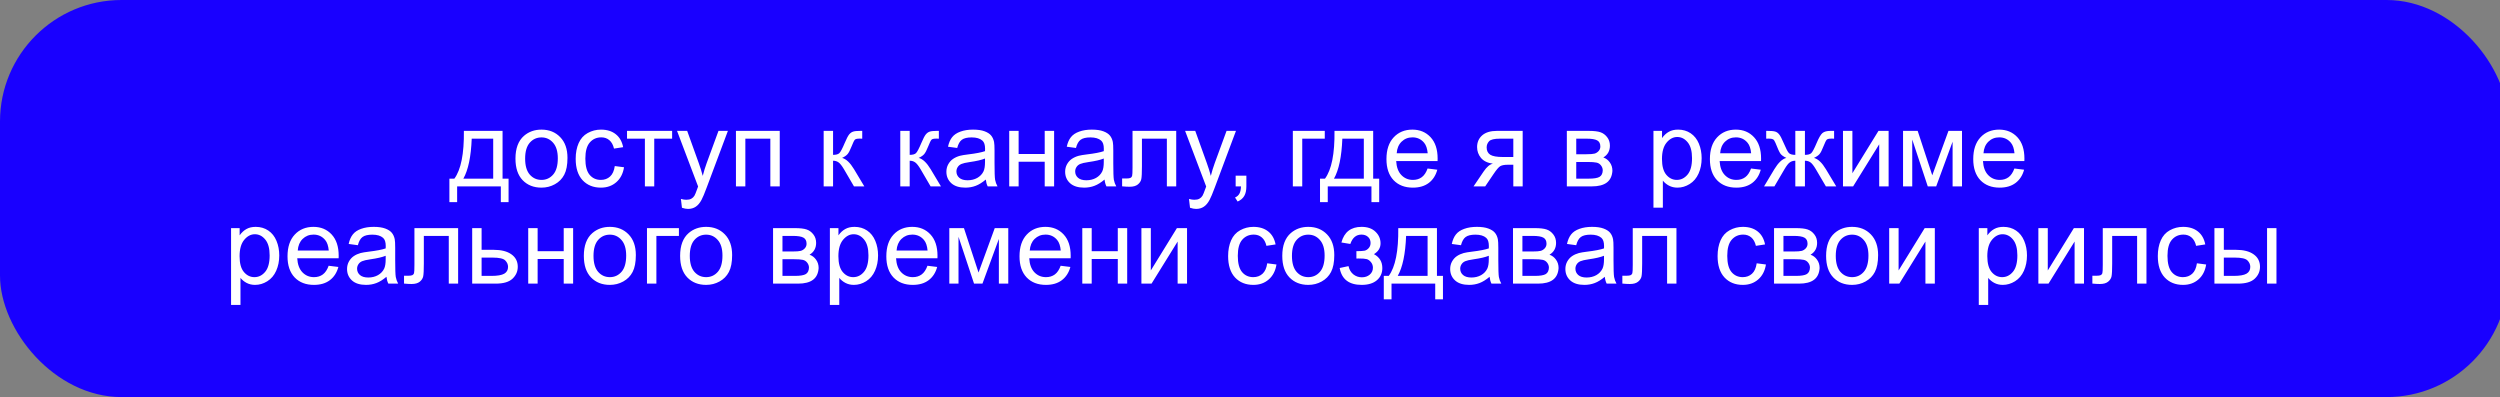 <?xml version="1.0" encoding="UTF-8"?> <svg xmlns="http://www.w3.org/2000/svg" width="617" height="98" viewBox="0 0 617 98" fill="none"><rect x="0" y="0" width="617" height="98" fill="#808080" stroke="none"/><rect width="619" height="98" rx="30" fill="#1900FF"></rect><path d="M114.485 32.3H124.031V44.091H125.515V49.883H123.605V46H112.821V49.883H110.911V44.091H112.137C113.771 41.872 114.554 37.942 114.485 32.3ZM116.42 34.222C116.248 38.668 115.56 41.958 114.356 44.091H121.722V34.222H116.42ZM127.217 39.15C127.217 36.613 127.923 34.734 129.333 33.512C130.511 32.498 131.948 31.99 133.642 31.99C135.525 31.99 137.065 32.609 138.26 33.848C139.456 35.078 140.053 36.781 140.053 38.956C140.053 40.719 139.787 42.108 139.254 43.123C138.729 44.129 137.959 44.912 136.944 45.471C135.938 46.03 134.837 46.31 133.642 46.31C131.724 46.31 130.172 45.695 128.985 44.465C127.807 43.235 127.217 41.463 127.217 39.15ZM129.604 39.15C129.604 40.904 129.987 42.22 130.752 43.097C131.518 43.966 132.481 44.4 133.642 44.4C134.794 44.4 135.753 43.962 136.519 43.084C137.284 42.207 137.667 40.87 137.667 39.072C137.667 37.378 137.28 36.097 136.506 35.228C135.74 34.351 134.786 33.912 133.642 33.912C132.481 33.912 131.518 34.347 130.752 35.215C129.987 36.084 129.604 37.395 129.604 39.15ZM151.728 40.982L154.012 41.279C153.762 42.852 153.121 44.086 152.089 44.981C151.066 45.867 149.806 46.31 148.31 46.31C146.435 46.31 144.925 45.699 143.782 44.478C142.646 43.248 142.079 41.489 142.079 39.202C142.079 37.722 142.324 36.428 142.814 35.319C143.304 34.209 144.048 33.379 145.046 32.829C146.052 32.27 147.144 31.99 148.323 31.99C149.81 31.99 151.027 32.369 151.973 33.125C152.919 33.874 153.526 34.94 153.792 36.325L151.535 36.673C151.32 35.753 150.937 35.06 150.387 34.596C149.845 34.132 149.187 33.899 148.413 33.899C147.243 33.899 146.293 34.321 145.562 35.164C144.831 35.998 144.465 37.322 144.465 39.137C144.465 40.977 144.818 42.315 145.523 43.149C146.228 43.983 147.149 44.4 148.284 44.4C149.195 44.4 149.957 44.121 150.567 43.562C151.178 43.003 151.565 42.143 151.728 40.982ZM154.747 32.3H165.88V34.222H161.468V46H159.159V34.222H154.747V32.3ZM168.305 51.276L168.047 49.096C168.555 49.234 168.998 49.303 169.376 49.303C169.892 49.303 170.305 49.217 170.614 49.044C170.924 48.873 171.178 48.632 171.376 48.322C171.522 48.09 171.758 47.514 172.085 46.593C172.128 46.464 172.197 46.275 172.291 46.026L167.093 32.3H169.595L172.446 40.233C172.816 41.24 173.147 42.298 173.44 43.407C173.706 42.341 174.024 41.3 174.394 40.285L177.323 32.3H179.645L174.433 46.232C173.874 47.737 173.44 48.774 173.13 49.341C172.717 50.107 172.244 50.666 171.711 51.018C171.178 51.38 170.541 51.56 169.802 51.56C169.354 51.56 168.856 51.465 168.305 51.276ZM181.631 32.3H192.442V46H190.12V34.222H183.953V46H181.631V32.3ZM203.278 32.3H205.6V38.221C206.34 38.221 206.856 38.079 207.148 37.795C207.449 37.511 207.888 36.686 208.464 35.319C208.92 34.235 209.29 33.521 209.574 33.177C209.857 32.833 210.184 32.601 210.554 32.48C210.924 32.36 211.517 32.3 212.334 32.3H212.799V34.222L212.154 34.209C211.543 34.209 211.152 34.299 210.98 34.48C210.799 34.669 210.524 35.233 210.154 36.17C209.801 37.064 209.479 37.684 209.187 38.028C208.894 38.372 208.443 38.685 207.832 38.969C208.83 39.236 209.81 40.165 210.773 41.756L213.315 46H210.76L208.284 41.756C207.776 40.904 207.333 40.345 206.955 40.079C206.576 39.803 206.125 39.666 205.6 39.666V46H203.278V32.3ZM222.19 32.3H224.512V38.221C225.252 38.221 225.768 38.079 226.06 37.795C226.361 37.511 226.8 36.686 227.376 35.319C227.832 34.235 228.202 33.521 228.486 33.177C228.769 32.833 229.096 32.601 229.466 32.48C229.836 32.36 230.429 32.3 231.246 32.3H231.711V34.222L231.066 34.209C230.455 34.209 230.064 34.299 229.892 34.48C229.711 34.669 229.436 35.233 229.066 36.17C228.713 37.064 228.391 37.684 228.099 38.028C227.806 38.372 227.355 38.685 226.744 38.969C227.742 39.236 228.722 40.165 229.685 41.756L232.227 46H229.672L227.195 41.756C226.688 40.904 226.245 40.345 225.867 40.079C225.488 39.803 225.037 39.666 224.512 39.666V46H222.19V32.3ZM243.295 44.31C242.435 45.041 241.605 45.557 240.805 45.858C240.014 46.159 239.163 46.31 238.251 46.31C236.746 46.31 235.589 45.944 234.781 45.213C233.973 44.474 233.568 43.532 233.568 42.388C233.568 41.717 233.719 41.106 234.02 40.556C234.329 39.997 234.729 39.55 235.22 39.214C235.718 38.879 236.277 38.625 236.897 38.453C237.352 38.333 238.04 38.217 238.961 38.105C240.836 37.881 242.216 37.615 243.102 37.305C243.11 36.987 243.115 36.785 243.115 36.699C243.115 35.753 242.895 35.086 242.457 34.699C241.863 34.175 240.982 33.912 239.812 33.912C238.72 33.912 237.911 34.106 237.387 34.493C236.871 34.871 236.488 35.546 236.239 36.518L233.968 36.209C234.175 35.237 234.514 34.454 234.987 33.861C235.46 33.259 236.144 32.799 237.038 32.48C237.933 32.154 238.969 31.99 240.147 31.99C241.317 31.99 242.267 32.128 242.998 32.403C243.729 32.678 244.267 33.026 244.611 33.448C244.955 33.861 245.196 34.385 245.333 35.022C245.411 35.417 245.45 36.131 245.45 37.163V40.259C245.45 42.418 245.497 43.785 245.591 44.362C245.695 44.929 245.892 45.475 246.185 46H243.76C243.519 45.518 243.364 44.955 243.295 44.31ZM243.102 39.124C242.259 39.468 240.995 39.761 239.309 40.001C238.354 40.139 237.679 40.294 237.284 40.466C236.888 40.638 236.583 40.891 236.368 41.227C236.153 41.554 236.045 41.919 236.045 42.323C236.045 42.943 236.277 43.459 236.742 43.871C237.215 44.284 237.903 44.491 238.806 44.491C239.7 44.491 240.496 44.297 241.192 43.91C241.889 43.514 242.401 42.977 242.728 42.298C242.977 41.773 243.102 40.999 243.102 39.975V39.124ZM249.075 32.3H251.397V38.002H257.834V32.3H260.156V46H257.834V39.924H251.397V46H249.075V32.3ZM272.605 44.31C271.745 45.041 270.915 45.557 270.115 45.858C269.324 46.159 268.472 46.31 267.561 46.31C266.056 46.31 264.899 45.944 264.091 45.213C263.282 44.474 262.878 43.532 262.878 42.388C262.878 41.717 263.028 41.106 263.329 40.556C263.639 39.997 264.039 39.55 264.529 39.214C265.028 38.879 265.587 38.625 266.206 38.453C266.662 38.333 267.35 38.217 268.27 38.105C270.145 37.881 271.526 37.615 272.411 37.305C272.42 36.987 272.424 36.785 272.424 36.699C272.424 35.753 272.205 35.086 271.766 34.699C271.173 34.175 270.291 33.912 269.122 33.912C268.03 33.912 267.221 34.106 266.696 34.493C266.18 34.871 265.798 35.546 265.548 36.518L263.278 36.209C263.484 35.237 263.824 34.454 264.297 33.861C264.77 33.259 265.454 32.799 266.348 32.48C267.243 32.154 268.279 31.99 269.457 31.99C270.627 31.99 271.577 32.128 272.308 32.403C273.039 32.678 273.577 33.026 273.921 33.448C274.265 33.861 274.506 34.385 274.643 35.022C274.721 35.417 274.759 36.131 274.759 37.163V40.259C274.759 42.418 274.807 43.785 274.901 44.362C275.004 44.929 275.202 45.475 275.495 46H273.069C272.828 45.518 272.674 44.955 272.605 44.31ZM272.411 39.124C271.569 39.468 270.304 39.761 268.619 40.001C267.664 40.139 266.989 40.294 266.593 40.466C266.198 40.638 265.892 40.891 265.677 41.227C265.462 41.554 265.355 41.919 265.355 42.323C265.355 42.943 265.587 43.459 266.051 43.871C266.524 44.284 267.213 44.491 268.116 44.491C269.01 44.491 269.805 44.297 270.502 43.91C271.199 43.514 271.71 42.977 272.037 42.298C272.287 41.773 272.411 40.999 272.411 39.975V39.124ZM279.507 32.3H290.291V46H287.982V34.222H281.829V41.046C281.829 42.637 281.777 43.687 281.674 44.194C281.571 44.701 281.287 45.144 280.822 45.523C280.358 45.901 279.687 46.09 278.81 46.09C278.268 46.09 277.645 46.056 276.939 45.987V44.052H277.959C278.44 44.052 278.784 44.005 278.991 43.91C279.197 43.807 279.335 43.648 279.403 43.433C279.472 43.218 279.507 42.517 279.507 41.33V32.3ZM293.697 51.276L293.439 49.096C293.946 49.234 294.389 49.303 294.768 49.303C295.284 49.303 295.697 49.217 296.006 49.044C296.316 48.873 296.569 48.632 296.767 48.322C296.914 48.09 297.15 47.514 297.477 46.593C297.52 46.464 297.589 46.275 297.683 46.026L292.484 32.3H294.987L297.838 40.233C298.208 41.24 298.539 42.298 298.831 43.407C299.098 42.341 299.416 41.3 299.786 40.285L302.714 32.3H305.036L299.825 46.232C299.266 47.737 298.831 48.774 298.522 49.341C298.109 50.107 297.636 50.666 297.103 51.018C296.569 51.38 295.933 51.56 295.193 51.56C294.746 51.56 294.247 51.465 293.697 51.276ZM304.959 46V43.355H307.604V46C307.604 46.972 307.432 47.755 307.088 48.348C306.744 48.95 306.198 49.414 305.449 49.741L304.804 48.748C305.294 48.533 305.656 48.215 305.888 47.793C306.12 47.38 306.249 46.783 306.275 46H304.959ZM319.072 32.3H326.954V34.222H321.394V46H319.072V32.3ZM329.354 32.3H338.9V44.091H340.384V49.883H338.474V46H327.69V49.883H325.78V44.091H327.006C328.64 41.872 329.422 37.942 329.354 32.3ZM331.289 34.222C331.117 38.668 330.429 41.958 329.225 44.091H336.591V34.222H331.289ZM352.329 41.588L354.729 41.885C354.35 43.287 353.649 44.375 352.626 45.149C351.603 45.923 350.295 46.31 348.704 46.31C346.7 46.31 345.109 45.695 343.931 44.465C342.762 43.226 342.177 41.493 342.177 39.266C342.177 36.961 342.77 35.172 343.957 33.899C345.144 32.627 346.683 31.99 348.575 31.99C350.407 31.99 351.904 32.614 353.065 33.861C354.226 35.108 354.806 36.862 354.806 39.124C354.806 39.262 354.802 39.468 354.793 39.743H344.576C344.662 41.248 345.088 42.401 345.853 43.201C346.619 44 347.573 44.4 348.717 44.4C349.569 44.4 350.295 44.177 350.897 43.73C351.499 43.282 351.977 42.569 352.329 41.588ZM344.705 37.834H352.355C352.252 36.682 351.959 35.817 351.478 35.241C350.738 34.347 349.779 33.899 348.601 33.899C347.535 33.899 346.636 34.256 345.905 34.97C345.182 35.684 344.783 36.639 344.705 37.834ZM375.795 32.3V46H373.486V40.659H372.144C371.327 40.659 370.717 40.767 370.312 40.982C369.917 41.188 369.336 41.863 368.571 43.007L366.546 46H363.669L366.171 42.31C366.937 41.184 367.698 40.547 368.455 40.401C367.13 40.221 366.146 39.743 365.501 38.969C364.864 38.195 364.546 37.305 364.546 36.299C364.546 35.112 364.963 34.149 365.797 33.409C366.64 32.67 367.857 32.3 369.448 32.3H375.795ZM373.486 34.222H370.183C368.799 34.222 367.904 34.437 367.5 34.867C367.105 35.297 366.907 35.8 366.907 36.376C366.907 37.193 367.199 37.795 367.784 38.182C368.377 38.561 369.422 38.75 370.919 38.75H373.486V34.222ZM386.696 32.3H392.05C393.365 32.3 394.342 32.412 394.978 32.635C395.623 32.85 396.173 33.25 396.629 33.835C397.094 34.42 397.326 35.121 397.326 35.938C397.326 36.591 397.188 37.163 396.913 37.653C396.646 38.135 396.242 38.539 395.7 38.866C396.345 39.081 396.879 39.485 397.3 40.079C397.73 40.663 397.945 41.36 397.945 42.169C397.859 43.467 397.395 44.431 396.552 45.058C395.709 45.686 394.483 46 392.875 46H386.696V32.3ZM389.018 38.066H391.495C392.484 38.066 393.163 38.015 393.533 37.911C393.903 37.808 394.234 37.602 394.526 37.292C394.819 36.974 394.965 36.596 394.965 36.157C394.965 35.435 394.707 34.931 394.191 34.648C393.684 34.364 392.811 34.222 391.572 34.222H389.018V38.066ZM389.018 44.091H392.075C393.391 44.091 394.294 43.94 394.784 43.639C395.275 43.33 395.533 42.801 395.558 42.053C395.558 41.614 395.417 41.21 395.133 40.84C394.849 40.461 394.479 40.225 394.023 40.13C393.568 40.027 392.837 39.975 391.83 39.975H389.018V44.091ZM408.072 51.251V32.3H410.188V34.08C410.686 33.383 411.25 32.863 411.877 32.519C412.505 32.166 413.266 31.99 414.161 31.99C415.33 31.99 416.363 32.291 417.257 32.893C418.151 33.495 418.827 34.347 419.282 35.447C419.738 36.54 419.966 37.739 419.966 39.047C419.966 40.449 419.712 41.713 419.205 42.839C418.706 43.957 417.975 44.818 417.012 45.419C416.057 46.013 415.051 46.31 413.993 46.31C413.219 46.31 412.523 46.146 411.903 45.819C411.293 45.493 410.79 45.08 410.394 44.581V51.251H408.072ZM410.175 39.227C410.175 40.99 410.532 42.293 411.245 43.136C411.959 43.979 412.824 44.4 413.838 44.4C414.87 44.4 415.752 43.966 416.483 43.097C417.223 42.22 417.592 40.866 417.592 39.034C417.592 37.288 417.231 35.981 416.509 35.112C415.795 34.243 414.939 33.809 413.942 33.809C412.953 33.809 412.075 34.273 411.31 35.202C410.553 36.123 410.175 37.464 410.175 39.227ZM432.157 41.588L434.556 41.885C434.178 43.287 433.477 44.375 432.454 45.149C431.43 45.923 430.123 46.31 428.532 46.31C426.528 46.31 424.937 45.695 423.759 44.465C422.589 43.226 422.004 41.493 422.004 39.266C422.004 36.961 422.598 35.172 423.785 33.899C424.971 32.627 426.511 31.99 428.403 31.99C430.235 31.99 431.731 32.614 432.892 33.861C434.053 35.108 434.634 36.862 434.634 39.124C434.634 39.262 434.629 39.468 434.621 39.743H424.404C424.49 41.248 424.915 42.401 425.681 43.201C426.446 44 427.401 44.4 428.545 44.4C429.396 44.4 430.123 44.177 430.725 43.73C431.327 43.282 431.804 42.569 432.157 41.588ZM424.533 37.834H432.183C432.08 36.682 431.787 35.817 431.305 35.241C430.566 34.347 429.607 33.899 428.429 33.899C427.362 33.899 426.464 34.256 425.733 34.97C425.01 35.684 424.61 36.639 424.533 37.834ZM445.457 32.3V38.221C446.197 38.221 446.717 38.079 447.018 37.795C447.319 37.511 447.758 36.686 448.334 35.319C448.876 34.02 449.362 33.19 449.792 32.829C450.213 32.476 450.884 32.3 451.804 32.3H452.656V34.222L452.023 34.209C451.404 34.209 451.009 34.299 450.837 34.48C450.656 34.669 450.381 35.233 450.011 36.17C449.667 37.064 449.349 37.684 449.056 38.028C448.764 38.372 448.308 38.685 447.689 38.969C448.695 39.236 449.676 40.165 450.63 41.756L453.185 46H450.63L448.14 41.756C447.633 40.896 447.19 40.332 446.812 40.066C446.433 39.799 445.982 39.666 445.457 39.666V46H443.084V39.666C442.568 39.666 442.12 39.799 441.742 40.066C441.363 40.324 440.921 40.887 440.413 41.756L437.923 46H435.369L437.91 41.756C438.874 40.165 439.858 39.236 440.865 38.969C440.177 38.651 439.695 38.307 439.42 37.937C439.145 37.559 438.732 36.664 438.181 35.254C437.992 34.781 437.79 34.489 437.575 34.377C437.351 34.265 437.02 34.209 436.582 34.209C436.47 34.209 436.242 34.213 435.898 34.222V32.3H436.221C437.115 32.3 437.743 32.356 438.104 32.468C438.474 32.571 438.801 32.799 439.084 33.151C439.377 33.495 439.755 34.218 440.22 35.319C440.787 36.669 441.217 37.49 441.51 37.782C441.811 38.075 442.335 38.221 443.084 38.221V32.3H445.457ZM454.849 32.3H457.171V42.749L463.608 32.3H466.111V46H463.789V35.615L457.351 46H454.849V32.3ZM469.671 32.3H473.283L476.883 43.265L480.882 32.3H484.223V46H481.901V34.97L477.85 46H475.773L471.942 34.441V46H469.671V32.3ZM497.149 41.588L499.549 41.885C499.17 43.287 498.469 44.375 497.446 45.149C496.422 45.923 495.115 46.31 493.524 46.31C491.52 46.31 489.929 45.695 488.751 44.465C487.581 43.226 486.996 41.493 486.996 39.266C486.996 36.961 487.59 35.172 488.777 33.899C489.964 32.627 491.503 31.99 493.395 31.99C495.227 31.99 496.723 32.614 497.884 33.861C499.045 35.108 499.626 36.862 499.626 39.124C499.626 39.262 499.622 39.468 499.613 39.743H489.396C489.482 41.248 489.908 42.401 490.673 43.201C491.438 44 492.393 44.4 493.537 44.4C494.388 44.4 495.115 44.177 495.717 43.73C496.319 43.282 496.796 42.569 497.149 41.588ZM489.525 37.834H497.175C497.072 36.682 496.779 35.817 496.298 35.241C495.558 34.347 494.599 33.899 493.421 33.899C492.354 33.899 491.456 34.256 490.725 34.97C490.002 35.684 489.602 36.639 489.525 37.834ZM57.026 75.251V56.3H59.142V58.08C59.641 57.383 60.204 56.863 60.832 56.519C61.46 56.166 62.221 55.99 63.115 55.99C64.285 55.99 65.317 56.291 66.212 56.893C67.106 57.495 67.781 58.347 68.237 59.447C68.693 60.54 68.921 61.739 68.921 63.047C68.921 64.448 68.667 65.713 68.159 66.839C67.661 67.957 66.93 68.817 65.966 69.419C65.012 70.013 64.006 70.31 62.948 70.31C62.174 70.31 61.477 70.146 60.858 69.819C60.247 69.493 59.744 69.08 59.349 68.581V75.251H57.026ZM59.129 63.227C59.129 64.99 59.486 66.293 60.2 67.136C60.914 67.979 61.778 68.4 62.793 68.4C63.825 68.4 64.707 67.966 65.438 67.097C66.177 66.22 66.547 64.866 66.547 63.034C66.547 61.288 66.186 59.981 65.463 59.112C64.749 58.243 63.894 57.809 62.896 57.809C61.907 57.809 61.03 58.273 60.264 59.202C59.508 60.123 59.129 61.464 59.129 63.227ZM81.112 65.588L83.511 65.885C83.132 67.287 82.432 68.375 81.408 69.149C80.385 69.923 79.078 70.31 77.487 70.31C75.483 70.31 73.892 69.695 72.713 68.465C71.544 67.226 70.959 65.493 70.959 63.266C70.959 60.961 71.552 59.172 72.739 57.899C73.926 56.627 75.465 55.99 77.358 55.99C79.189 55.99 80.686 56.614 81.847 57.861C83.008 59.108 83.588 60.862 83.588 63.124C83.588 63.262 83.584 63.468 83.576 63.743H73.358C73.444 65.248 73.87 66.401 74.635 67.201C75.401 68 76.356 68.4 77.499 68.4C78.351 68.4 79.078 68.177 79.68 67.73C80.282 67.282 80.759 66.569 81.112 65.588ZM73.487 61.834H81.137C81.034 60.682 80.742 59.817 80.26 59.241C79.52 58.347 78.561 57.899 77.383 57.899C76.317 57.899 75.418 58.256 74.687 58.97C73.965 59.684 73.565 60.639 73.487 61.834ZM95.379 68.31C94.519 69.041 93.689 69.557 92.889 69.858C92.098 70.159 91.247 70.31 90.335 70.31C88.83 70.31 87.674 69.944 86.865 69.213C86.057 68.474 85.652 67.532 85.652 66.388C85.652 65.717 85.803 65.106 86.104 64.556C86.413 63.997 86.813 63.55 87.304 63.214C87.802 62.879 88.362 62.625 88.981 62.453C89.436 62.333 90.124 62.217 91.045 62.105C92.92 61.881 94.3 61.615 95.186 61.305C95.194 60.987 95.199 60.785 95.199 60.699C95.199 59.753 94.979 59.086 94.541 58.699C93.947 58.175 93.066 57.912 91.896 57.912C90.804 57.912 89.996 58.106 89.471 58.493C88.955 58.871 88.572 59.546 88.323 60.518L86.052 60.209C86.259 59.237 86.598 58.454 87.072 57.861C87.544 57.259 88.228 56.799 89.123 56.48C90.017 56.154 91.053 55.99 92.232 55.99C93.401 55.99 94.352 56.128 95.083 56.403C95.814 56.678 96.351 57.026 96.695 57.448C97.039 57.861 97.28 58.385 97.418 59.022C97.495 59.417 97.534 60.131 97.534 61.163V64.259C97.534 66.418 97.581 67.785 97.676 68.362C97.779 68.929 97.977 69.475 98.269 70H95.844C95.603 69.518 95.448 68.955 95.379 68.31ZM95.186 63.124C94.343 63.468 93.079 63.761 91.393 64.001C90.439 64.139 89.763 64.294 89.368 64.466C88.972 64.638 88.667 64.891 88.452 65.227C88.237 65.554 88.129 65.919 88.129 66.323C88.129 66.943 88.362 67.459 88.826 67.871C89.299 68.284 89.987 68.491 90.89 68.491C91.784 68.491 92.58 68.297 93.276 67.91C93.973 67.514 94.485 66.977 94.812 66.298C95.061 65.773 95.186 64.999 95.186 63.975V63.124ZM102.281 56.3H113.066V70H110.757V58.222H104.603V65.046C104.603 66.637 104.551 67.686 104.448 68.194C104.345 68.701 104.061 69.144 103.597 69.523C103.132 69.901 102.462 70.09 101.584 70.09C101.043 70.09 100.419 70.056 99.714 69.987V68.052H100.733C101.215 68.052 101.559 68.005 101.765 67.91C101.971 67.807 102.109 67.648 102.178 67.433C102.247 67.218 102.281 66.517 102.281 65.33V56.3ZM116.536 56.3H118.858V61.653H121.799C123.717 61.653 125.192 62.028 126.224 62.776C127.265 63.515 127.785 64.539 127.785 65.846C127.785 66.99 127.351 67.97 126.482 68.787C125.622 69.596 124.242 70 122.341 70H116.536V56.3ZM118.858 68.091H121.296C122.767 68.091 123.816 67.91 124.444 67.549C125.072 67.188 125.386 66.624 125.386 65.859C125.386 65.266 125.153 64.737 124.689 64.272C124.225 63.808 123.197 63.576 121.606 63.576H118.858V68.091ZM130.365 56.3H132.687V62.002H139.125V56.3H141.447V70H139.125V63.924H132.687V70H130.365V56.3ZM144.091 63.15C144.091 60.613 144.796 58.734 146.207 57.512C147.385 56.498 148.821 55.99 150.516 55.99C152.399 55.99 153.938 56.609 155.134 57.848C156.329 59.078 156.927 60.781 156.927 62.956C156.927 64.719 156.66 66.108 156.127 67.123C155.603 68.129 154.833 68.912 153.818 69.471C152.812 70.03 151.711 70.31 150.516 70.31C148.598 70.31 147.045 69.695 145.859 68.465C144.68 67.235 144.091 65.463 144.091 63.15ZM146.478 63.15C146.478 64.904 146.86 66.22 147.626 67.097C148.391 67.966 149.355 68.4 150.516 68.4C151.668 68.4 152.627 67.962 153.392 67.085C154.158 66.207 154.541 64.87 154.541 63.072C154.541 61.378 154.153 60.097 153.379 59.228C152.614 58.351 151.659 57.912 150.516 57.912C149.355 57.912 148.391 58.347 147.626 59.215C146.86 60.084 146.478 61.395 146.478 63.15ZM159.675 56.3H167.557V58.222H161.997V70H159.675V56.3ZM167.854 63.15C167.854 60.613 168.559 58.734 169.969 57.512C171.148 56.498 172.584 55.99 174.278 55.99C176.162 55.99 177.701 56.609 178.896 57.848C180.092 59.078 180.69 60.781 180.69 62.956C180.69 64.719 180.423 66.108 179.89 67.123C179.365 68.129 178.595 68.912 177.581 69.471C176.574 70.03 175.474 70.31 174.278 70.31C172.36 70.31 170.808 69.695 169.621 68.465C168.443 67.235 167.854 65.463 167.854 63.15ZM170.24 63.15C170.24 64.904 170.623 66.22 171.388 67.097C172.154 67.966 173.117 68.4 174.278 68.4C175.431 68.4 176.389 67.962 177.155 67.085C177.92 66.207 178.303 64.87 178.303 63.072C178.303 61.378 177.916 60.097 177.142 59.228C176.377 58.351 175.422 57.912 174.278 57.912C173.117 57.912 172.154 58.347 171.388 59.215C170.623 60.084 170.24 61.395 170.24 63.15ZM190.791 56.3H196.144C197.46 56.3 198.436 56.412 199.073 56.635C199.718 56.85 200.268 57.25 200.724 57.835C201.188 58.42 201.421 59.121 201.421 59.938C201.421 60.591 201.283 61.163 201.008 61.653C200.741 62.135 200.337 62.539 199.795 62.866C200.44 63.081 200.973 63.485 201.395 64.079C201.825 64.663 202.04 65.36 202.04 66.169C201.954 67.467 201.489 68.43 200.646 69.058C199.804 69.686 198.578 70 196.97 70H190.791V56.3ZM193.113 62.066H195.59C196.579 62.066 197.258 62.015 197.628 61.911C197.998 61.808 198.329 61.602 198.621 61.292C198.914 60.974 199.06 60.596 199.06 60.157C199.06 59.435 198.802 58.931 198.286 58.648C197.778 58.364 196.905 58.222 195.667 58.222H193.113V62.066ZM193.113 68.091H196.17C197.486 68.091 198.389 67.94 198.879 67.639C199.369 67.33 199.627 66.801 199.653 66.052C199.653 65.614 199.511 65.21 199.227 64.84C198.944 64.461 198.574 64.225 198.118 64.13C197.662 64.027 196.931 63.975 195.925 63.975H193.113V68.091ZM204.813 75.251V56.3H206.929V58.08C207.428 57.383 207.991 56.863 208.619 56.519C209.247 56.166 210.008 55.99 210.902 55.99C212.072 55.99 213.104 56.291 213.998 56.893C214.893 57.495 215.568 58.347 216.024 59.447C216.48 60.54 216.707 61.739 216.707 63.047C216.707 64.448 216.454 65.713 215.946 66.839C215.448 67.957 214.717 68.817 213.753 69.419C212.799 70.013 211.792 70.31 210.735 70.31C209.961 70.31 209.264 70.146 208.645 69.819C208.034 69.493 207.531 69.08 207.135 68.581V75.251H204.813ZM206.916 63.227C206.916 64.99 207.273 66.293 207.987 67.136C208.701 67.979 209.565 68.4 210.58 68.4C211.612 68.4 212.493 67.966 213.224 67.097C213.964 66.22 214.334 64.866 214.334 63.034C214.334 61.288 213.973 59.981 213.25 59.112C212.536 58.243 211.681 57.809 210.683 57.809C209.694 57.809 208.817 58.273 208.051 59.202C207.295 60.123 206.916 61.464 206.916 63.227ZM228.898 65.588L231.298 65.885C230.919 67.287 230.218 68.375 229.195 69.149C228.172 69.923 226.864 70.31 225.273 70.31C223.269 70.31 221.678 69.695 220.5 68.465C219.331 67.226 218.746 65.493 218.746 63.266C218.746 60.961 219.339 59.172 220.526 57.899C221.713 56.627 223.252 55.99 225.144 55.99C226.976 55.99 228.473 56.614 229.634 57.861C230.795 59.108 231.375 60.862 231.375 63.124C231.375 63.262 231.371 63.468 231.362 63.743H221.145C221.231 65.248 221.657 66.401 222.422 67.201C223.188 68 224.142 68.4 225.286 68.4C226.138 68.4 226.864 68.177 227.466 67.73C228.068 67.282 228.546 66.569 228.898 65.588ZM221.274 61.834H228.924C228.821 60.682 228.529 59.817 228.047 59.241C227.307 58.347 226.348 57.899 225.17 57.899C224.104 57.899 223.205 58.256 222.474 58.97C221.752 59.684 221.352 60.639 221.274 61.834ZM234.291 56.3H237.903L241.502 67.265L245.501 56.3H248.842V70H246.52V58.97L242.47 70H240.393L236.561 58.441V70H234.291V56.3ZM261.769 65.588L264.168 65.885C263.79 67.287 263.089 68.375 262.065 69.149C261.042 69.923 259.735 70.31 258.144 70.31C256.14 70.31 254.549 69.695 253.37 68.465C252.201 67.226 251.616 65.493 251.616 63.266C251.616 60.961 252.209 59.172 253.396 57.899C254.583 56.627 256.122 55.99 258.015 55.99C259.846 55.99 261.343 56.614 262.504 57.861C263.665 59.108 264.245 60.862 264.245 63.124C264.245 63.262 264.241 63.468 264.233 63.743H254.015C254.101 65.248 254.527 66.401 255.293 67.201C256.058 68 257.013 68.4 258.156 68.4C259.008 68.4 259.735 68.177 260.337 67.73C260.939 67.282 261.416 66.569 261.769 65.588ZM254.144 61.834H261.794C261.691 60.682 261.399 59.817 260.917 59.241C260.178 58.347 259.219 57.899 258.04 57.899C256.974 57.899 256.075 58.256 255.344 58.97C254.622 59.684 254.222 60.639 254.144 61.834ZM267.109 56.3H269.431V62.002H275.869V56.3H278.191V70H275.869V63.924H269.431V70H267.109V56.3ZM281.7 56.3H284.022V66.749L290.459 56.3H292.962V70H290.64V59.615L284.202 70H281.7V56.3ZM312.751 64.982L315.034 65.278C314.785 66.852 314.144 68.086 313.112 68.981C312.089 69.867 310.829 70.31 309.332 70.31C307.457 70.31 305.948 69.699 304.804 68.478C303.669 67.248 303.101 65.489 303.101 63.202C303.101 61.722 303.347 60.428 303.837 59.319C304.327 58.209 305.071 57.379 306.068 56.829C307.075 56.27 308.167 55.99 309.345 55.99C310.833 55.99 312.05 56.369 312.996 57.125C313.942 57.874 314.548 58.94 314.815 60.325L312.557 60.673C312.342 59.753 311.96 59.06 311.409 58.596C310.867 58.132 310.21 57.899 309.435 57.899C308.266 57.899 307.316 58.321 306.585 59.164C305.853 59.998 305.488 61.322 305.488 63.137C305.488 64.977 305.841 66.315 306.546 67.149C307.251 67.983 308.171 68.4 309.306 68.4C310.218 68.4 310.979 68.121 311.59 67.562C312.2 67.003 312.587 66.143 312.751 64.982ZM316.466 63.15C316.466 60.613 317.171 58.734 318.582 57.512C319.76 56.498 321.196 55.99 322.891 55.99C324.774 55.99 326.314 56.609 327.509 57.848C328.704 59.078 329.302 60.781 329.302 62.956C329.302 64.719 329.035 66.108 328.502 67.123C327.978 68.129 327.208 68.912 326.193 69.471C325.187 70.03 324.086 70.31 322.891 70.31C320.973 70.31 319.42 69.695 318.234 68.465C317.055 67.235 316.466 65.463 316.466 63.15ZM318.853 63.15C318.853 64.904 319.235 66.22 320.001 67.097C320.766 67.966 321.73 68.4 322.891 68.4C324.043 68.4 325.002 67.962 325.767 67.085C326.533 66.207 326.916 64.87 326.916 63.072C326.916 61.378 326.529 60.097 325.754 59.228C324.989 58.351 324.034 57.912 322.891 57.912C321.73 57.912 320.766 58.347 320.001 59.215C319.235 60.084 318.853 61.395 318.853 63.15ZM334.759 63.808V61.989C335.739 61.98 336.406 61.942 336.759 61.873C337.12 61.804 337.459 61.597 337.778 61.254C338.096 60.91 338.255 60.48 338.255 59.964C338.255 59.336 338.044 58.837 337.623 58.467C337.21 58.089 336.673 57.899 336.01 57.899C334.703 57.899 333.787 58.669 333.263 60.209L331.057 59.847C331.745 57.276 333.404 55.99 336.036 55.99C337.498 55.99 338.642 56.39 339.468 57.19C340.302 57.99 340.719 58.944 340.719 60.054C340.719 61.172 340.177 62.062 339.094 62.724C339.782 63.094 340.298 63.567 340.642 64.143C340.986 64.711 341.158 65.386 341.158 66.169C341.158 67.398 340.71 68.396 339.816 69.162C338.922 69.927 337.67 70.31 336.062 70.31C332.94 70.31 331.13 68.921 330.631 66.143L332.811 65.678C333.009 66.556 333.409 67.235 334.011 67.717C334.621 68.198 335.318 68.439 336.101 68.439C336.883 68.439 337.533 68.22 338.049 67.781C338.573 67.334 338.836 66.766 338.836 66.078C338.836 65.545 338.672 65.081 338.345 64.685C338.018 64.289 337.67 64.044 337.3 63.95C336.931 63.846 336.26 63.795 335.288 63.795C335.21 63.795 335.034 63.799 334.759 63.808ZM345.092 56.3H354.638V68.091H356.122V73.883H354.213V70H343.428V73.883H341.519V68.091H342.744C344.378 65.872 345.161 61.942 345.092 56.3ZM347.027 58.222C346.855 62.668 346.167 65.958 344.963 68.091H352.329V58.222H347.027ZM367.629 68.31C366.769 69.041 365.939 69.557 365.139 69.858C364.348 70.159 363.497 70.31 362.585 70.31C361.08 70.31 359.923 69.944 359.115 69.213C358.306 68.474 357.902 67.532 357.902 66.388C357.902 65.717 358.053 65.106 358.354 64.556C358.663 63.997 359.063 63.55 359.554 63.214C360.052 62.879 360.611 62.625 361.231 62.453C361.686 62.333 362.374 62.217 363.295 62.105C365.169 61.881 366.55 61.615 367.436 61.305C367.444 60.987 367.449 60.785 367.449 60.699C367.449 59.753 367.229 59.086 366.791 58.699C366.197 58.175 365.316 57.912 364.146 57.912C363.054 57.912 362.245 58.106 361.721 58.493C361.205 58.871 360.822 59.546 360.573 60.518L358.302 60.209C358.509 59.237 358.848 58.454 359.321 57.861C359.794 57.259 360.478 56.799 361.372 56.48C362.267 56.154 363.303 55.99 364.481 55.99C365.651 55.99 366.601 56.128 367.332 56.403C368.063 56.678 368.601 57.026 368.945 57.448C369.289 57.861 369.53 58.385 369.667 59.022C369.745 59.417 369.784 60.131 369.784 61.163V64.259C369.784 66.418 369.831 67.785 369.925 68.362C370.029 68.929 370.226 69.475 370.519 70H368.094C367.853 69.518 367.698 68.955 367.629 68.31ZM367.436 63.124C366.593 63.468 365.329 63.761 363.643 64.001C362.688 64.139 362.013 64.294 361.618 64.466C361.222 64.638 360.917 64.891 360.702 65.227C360.487 65.554 360.379 65.919 360.379 66.323C360.379 66.943 360.611 67.459 361.076 67.871C361.549 68.284 362.237 68.491 363.14 68.491C364.034 68.491 364.83 68.297 365.526 67.91C366.223 67.514 366.735 66.977 367.062 66.298C367.311 65.773 367.436 64.999 367.436 63.975V63.124ZM373.409 56.3H378.762C380.078 56.3 381.054 56.412 381.691 56.635C382.336 56.85 382.886 57.25 383.342 57.835C383.806 58.42 384.038 59.121 384.038 59.938C384.038 60.591 383.901 61.163 383.626 61.653C383.359 62.135 382.955 62.539 382.413 62.866C383.058 63.081 383.591 63.485 384.013 64.079C384.443 64.663 384.658 65.36 384.658 66.169C384.572 67.467 384.107 68.43 383.264 69.058C382.422 69.686 381.196 70 379.588 70H373.409V56.3ZM375.731 62.066H378.207C379.196 62.066 379.876 62.015 380.246 61.911C380.616 61.808 380.947 61.602 381.239 61.292C381.531 60.974 381.678 60.596 381.678 60.157C381.678 59.435 381.42 58.931 380.904 58.648C380.396 58.364 379.523 58.222 378.285 58.222H375.731V62.066ZM375.731 68.091H378.788C380.104 68.091 381.007 67.94 381.497 67.639C381.987 67.33 382.245 66.801 382.271 66.052C382.271 65.614 382.129 65.21 381.845 64.84C381.562 64.461 381.192 64.225 380.736 64.13C380.28 64.027 379.549 63.975 378.543 63.975H375.731V68.091ZM396.062 68.31C395.202 69.041 394.372 69.557 393.572 69.858C392.781 70.159 391.929 70.31 391.018 70.31C389.513 70.31 388.356 69.944 387.547 69.213C386.739 68.474 386.335 67.532 386.335 66.388C386.335 65.717 386.485 65.106 386.786 64.556C387.096 63.997 387.496 63.55 387.986 63.214C388.485 62.879 389.044 62.625 389.663 62.453C390.119 62.333 390.807 62.217 391.727 62.105C393.602 61.881 394.982 61.615 395.868 61.305C395.877 60.987 395.881 60.785 395.881 60.699C395.881 59.753 395.662 59.086 395.223 58.699C394.63 58.175 393.748 57.912 392.579 57.912C391.486 57.912 390.678 58.106 390.153 58.493C389.637 58.871 389.255 59.546 389.005 60.518L386.735 60.209C386.941 59.237 387.281 58.454 387.754 57.861C388.227 57.259 388.911 56.799 389.805 56.48C390.699 56.154 391.736 55.99 392.914 55.99C394.084 55.99 395.034 56.128 395.765 56.403C396.496 56.678 397.033 57.026 397.377 57.448C397.722 57.861 397.962 58.385 398.1 59.022C398.177 59.417 398.216 60.131 398.216 61.163V64.259C398.216 66.418 398.263 67.785 398.358 68.362C398.461 68.929 398.659 69.475 398.951 70H396.526C396.285 69.518 396.13 68.955 396.062 68.31ZM395.868 63.124C395.025 63.468 393.761 63.761 392.075 64.001C391.121 64.139 390.446 64.294 390.05 64.466C389.654 64.638 389.349 64.891 389.134 65.227C388.919 65.554 388.812 65.919 388.812 66.323C388.812 66.943 389.044 67.459 389.508 67.871C389.981 68.284 390.669 68.491 391.572 68.491C392.467 68.491 393.262 68.297 393.959 67.91C394.656 67.514 395.167 66.977 395.494 66.298C395.743 65.773 395.868 64.999 395.868 63.975V63.124ZM402.963 56.3H413.748V70H411.439V58.222H405.285V65.046C405.285 66.637 405.234 67.686 405.131 68.194C405.027 68.701 404.744 69.144 404.279 69.523C403.815 69.901 403.144 70.09 402.267 70.09C401.725 70.09 401.101 70.056 400.396 69.987V68.052H401.415C401.897 68.052 402.241 68.005 402.447 67.91C402.654 67.807 402.791 67.648 402.86 67.433C402.929 67.218 402.963 66.517 402.963 65.33V56.3ZM433.55 64.982L435.834 65.278C435.584 66.852 434.943 68.086 433.911 68.981C432.888 69.867 431.628 70.31 430.132 70.31C428.257 70.31 426.747 69.699 425.604 68.478C424.468 67.248 423.901 65.489 423.901 63.202C423.901 61.722 424.146 60.428 424.636 59.319C425.126 58.209 425.87 57.379 426.868 56.829C427.874 56.27 428.966 55.99 430.144 55.99C431.632 55.99 432.849 56.369 433.795 57.125C434.741 57.874 435.348 58.94 435.614 60.325L433.357 60.673C433.142 59.753 432.759 59.06 432.209 58.596C431.667 58.132 431.009 57.899 430.235 57.899C429.065 57.899 428.115 58.321 427.384 59.164C426.653 59.998 426.287 61.322 426.287 63.137C426.287 64.977 426.64 66.315 427.345 67.149C428.05 67.983 428.971 68.4 430.106 68.4C431.017 68.4 431.779 68.121 432.389 67.562C433 67.003 433.387 66.143 433.55 64.982ZM437.833 56.3H443.187C444.503 56.3 445.479 56.412 446.115 56.635C446.76 56.85 447.311 57.25 447.766 57.835C448.231 58.42 448.463 59.121 448.463 59.938C448.463 60.591 448.325 61.163 448.05 61.653C447.784 62.135 447.379 62.539 446.838 62.866C447.483 63.081 448.016 63.485 448.437 64.079C448.867 64.663 449.082 65.36 449.082 66.169C448.996 67.467 448.532 68.43 447.689 69.058C446.846 69.686 445.621 70 444.012 70H437.833V56.3ZM440.155 62.066H442.632C443.621 62.066 444.3 62.015 444.67 61.911C445.04 61.808 445.371 61.602 445.664 61.292C445.956 60.974 446.102 60.596 446.102 60.157C446.102 59.435 445.844 58.931 445.328 58.648C444.821 58.364 443.948 58.222 442.709 58.222H440.155V62.066ZM440.155 68.091H443.213C444.528 68.091 445.431 67.94 445.922 67.639C446.412 67.33 446.67 66.801 446.696 66.052C446.696 65.614 446.554 65.21 446.27 64.84C445.986 64.461 445.616 64.225 445.16 64.13C444.705 64.027 443.974 63.975 442.967 63.975H440.155V68.091ZM450.682 63.15C450.682 60.613 451.387 58.734 452.798 57.512C453.976 56.498 455.412 55.99 457.106 55.99C458.99 55.99 460.529 56.609 461.725 57.848C462.92 59.078 463.518 60.781 463.518 62.956C463.518 64.719 463.251 66.108 462.718 67.123C462.193 68.129 461.424 68.912 460.409 69.471C459.403 70.03 458.302 70.31 457.106 70.31C455.188 70.31 453.636 69.695 452.449 68.465C451.271 67.235 450.682 65.463 450.682 63.15ZM453.068 63.15C453.068 64.904 453.451 66.22 454.217 67.097C454.982 67.966 455.945 68.4 457.106 68.4C458.259 68.4 459.218 67.962 459.983 67.085C460.748 66.207 461.131 64.87 461.131 63.072C461.131 61.378 460.744 60.097 459.97 59.228C459.205 58.351 458.25 57.912 457.106 57.912C455.945 57.912 454.982 58.347 454.217 59.215C453.451 60.084 453.068 61.395 453.068 63.15ZM466.253 56.3H468.575V66.749L475.012 56.3H477.515V70H475.193V59.615L468.755 70H466.253V56.3ZM488.364 75.251V56.3H490.48V58.08C490.978 57.383 491.542 56.863 492.17 56.519C492.797 56.166 493.558 55.99 494.453 55.99C495.623 55.99 496.655 56.291 497.549 56.893C498.443 57.495 499.119 58.347 499.574 59.447C500.03 60.54 500.258 61.739 500.258 63.047C500.258 64.448 500.004 65.713 499.497 66.839C498.998 67.957 498.267 68.817 497.304 69.419C496.349 70.013 495.343 70.31 494.285 70.31C493.511 70.31 492.815 70.146 492.195 69.819C491.585 69.493 491.082 69.08 490.686 68.581V75.251H488.364ZM490.467 63.227C490.467 64.99 490.824 66.293 491.537 67.136C492.251 67.979 493.116 68.4 494.13 68.4C495.162 68.4 496.044 67.966 496.775 67.097C497.515 66.22 497.884 64.866 497.884 63.034C497.884 61.288 497.523 59.981 496.801 59.112C496.087 58.243 495.231 57.809 494.234 57.809C493.245 57.809 492.367 58.273 491.602 59.202C490.845 60.123 490.467 61.464 490.467 63.227ZM503.07 56.3H505.392V66.749L511.83 56.3H514.332V70H512.01V59.615L505.573 70H503.07V56.3ZM518.964 56.3H529.748V70H527.439V58.222H521.286V65.046C521.286 66.637 521.234 67.686 521.131 68.194C521.028 68.701 520.744 69.144 520.279 69.523C519.815 69.901 519.144 70.09 518.267 70.09C517.725 70.09 517.102 70.056 516.396 69.987V68.052H517.416C517.897 68.052 518.241 68.005 518.448 67.91C518.654 67.807 518.792 67.648 518.86 67.433C518.929 67.218 518.964 66.517 518.964 65.33V56.3ZM542.197 64.982L544.481 65.278C544.231 66.852 543.591 68.086 542.558 68.981C541.535 69.867 540.275 70.31 538.779 70.31C536.904 70.31 535.394 69.699 534.251 68.478C533.115 67.248 532.548 65.489 532.548 63.202C532.548 61.722 532.793 60.428 533.283 59.319C533.773 58.209 534.517 57.379 535.515 56.829C536.521 56.27 537.613 55.99 538.792 55.99C540.279 55.99 541.496 56.369 542.442 57.125C543.388 57.874 543.995 58.94 544.261 60.325L542.004 60.673C541.789 59.753 541.406 59.06 540.856 58.596C540.314 58.132 539.656 57.899 538.882 57.899C537.712 57.899 536.762 58.321 536.031 59.164C535.3 59.998 534.934 61.322 534.934 63.137C534.934 64.977 535.287 66.315 535.992 67.149C536.697 67.983 537.618 68.4 538.753 68.4C539.664 68.4 540.426 68.121 541.036 67.562C541.647 67.003 542.034 66.143 542.197 64.982ZM559.51 56.3H561.832V70H559.51V56.3ZM546.519 56.3H548.841V61.653H551.782C553.7 61.653 555.175 62.028 556.207 62.776C557.248 63.515 557.768 64.539 557.768 65.846C557.768 66.99 557.334 67.97 556.465 68.787C555.605 69.596 554.225 70 552.324 70H546.519V56.3ZM548.841 68.091H551.279C552.75 68.091 553.799 67.91 554.427 67.549C555.055 67.188 555.369 66.624 555.369 65.859C555.369 65.266 555.136 64.737 554.672 64.272C554.207 63.808 553.18 63.576 551.589 63.576H548.841V68.091Z" fill="white"></path></svg> 